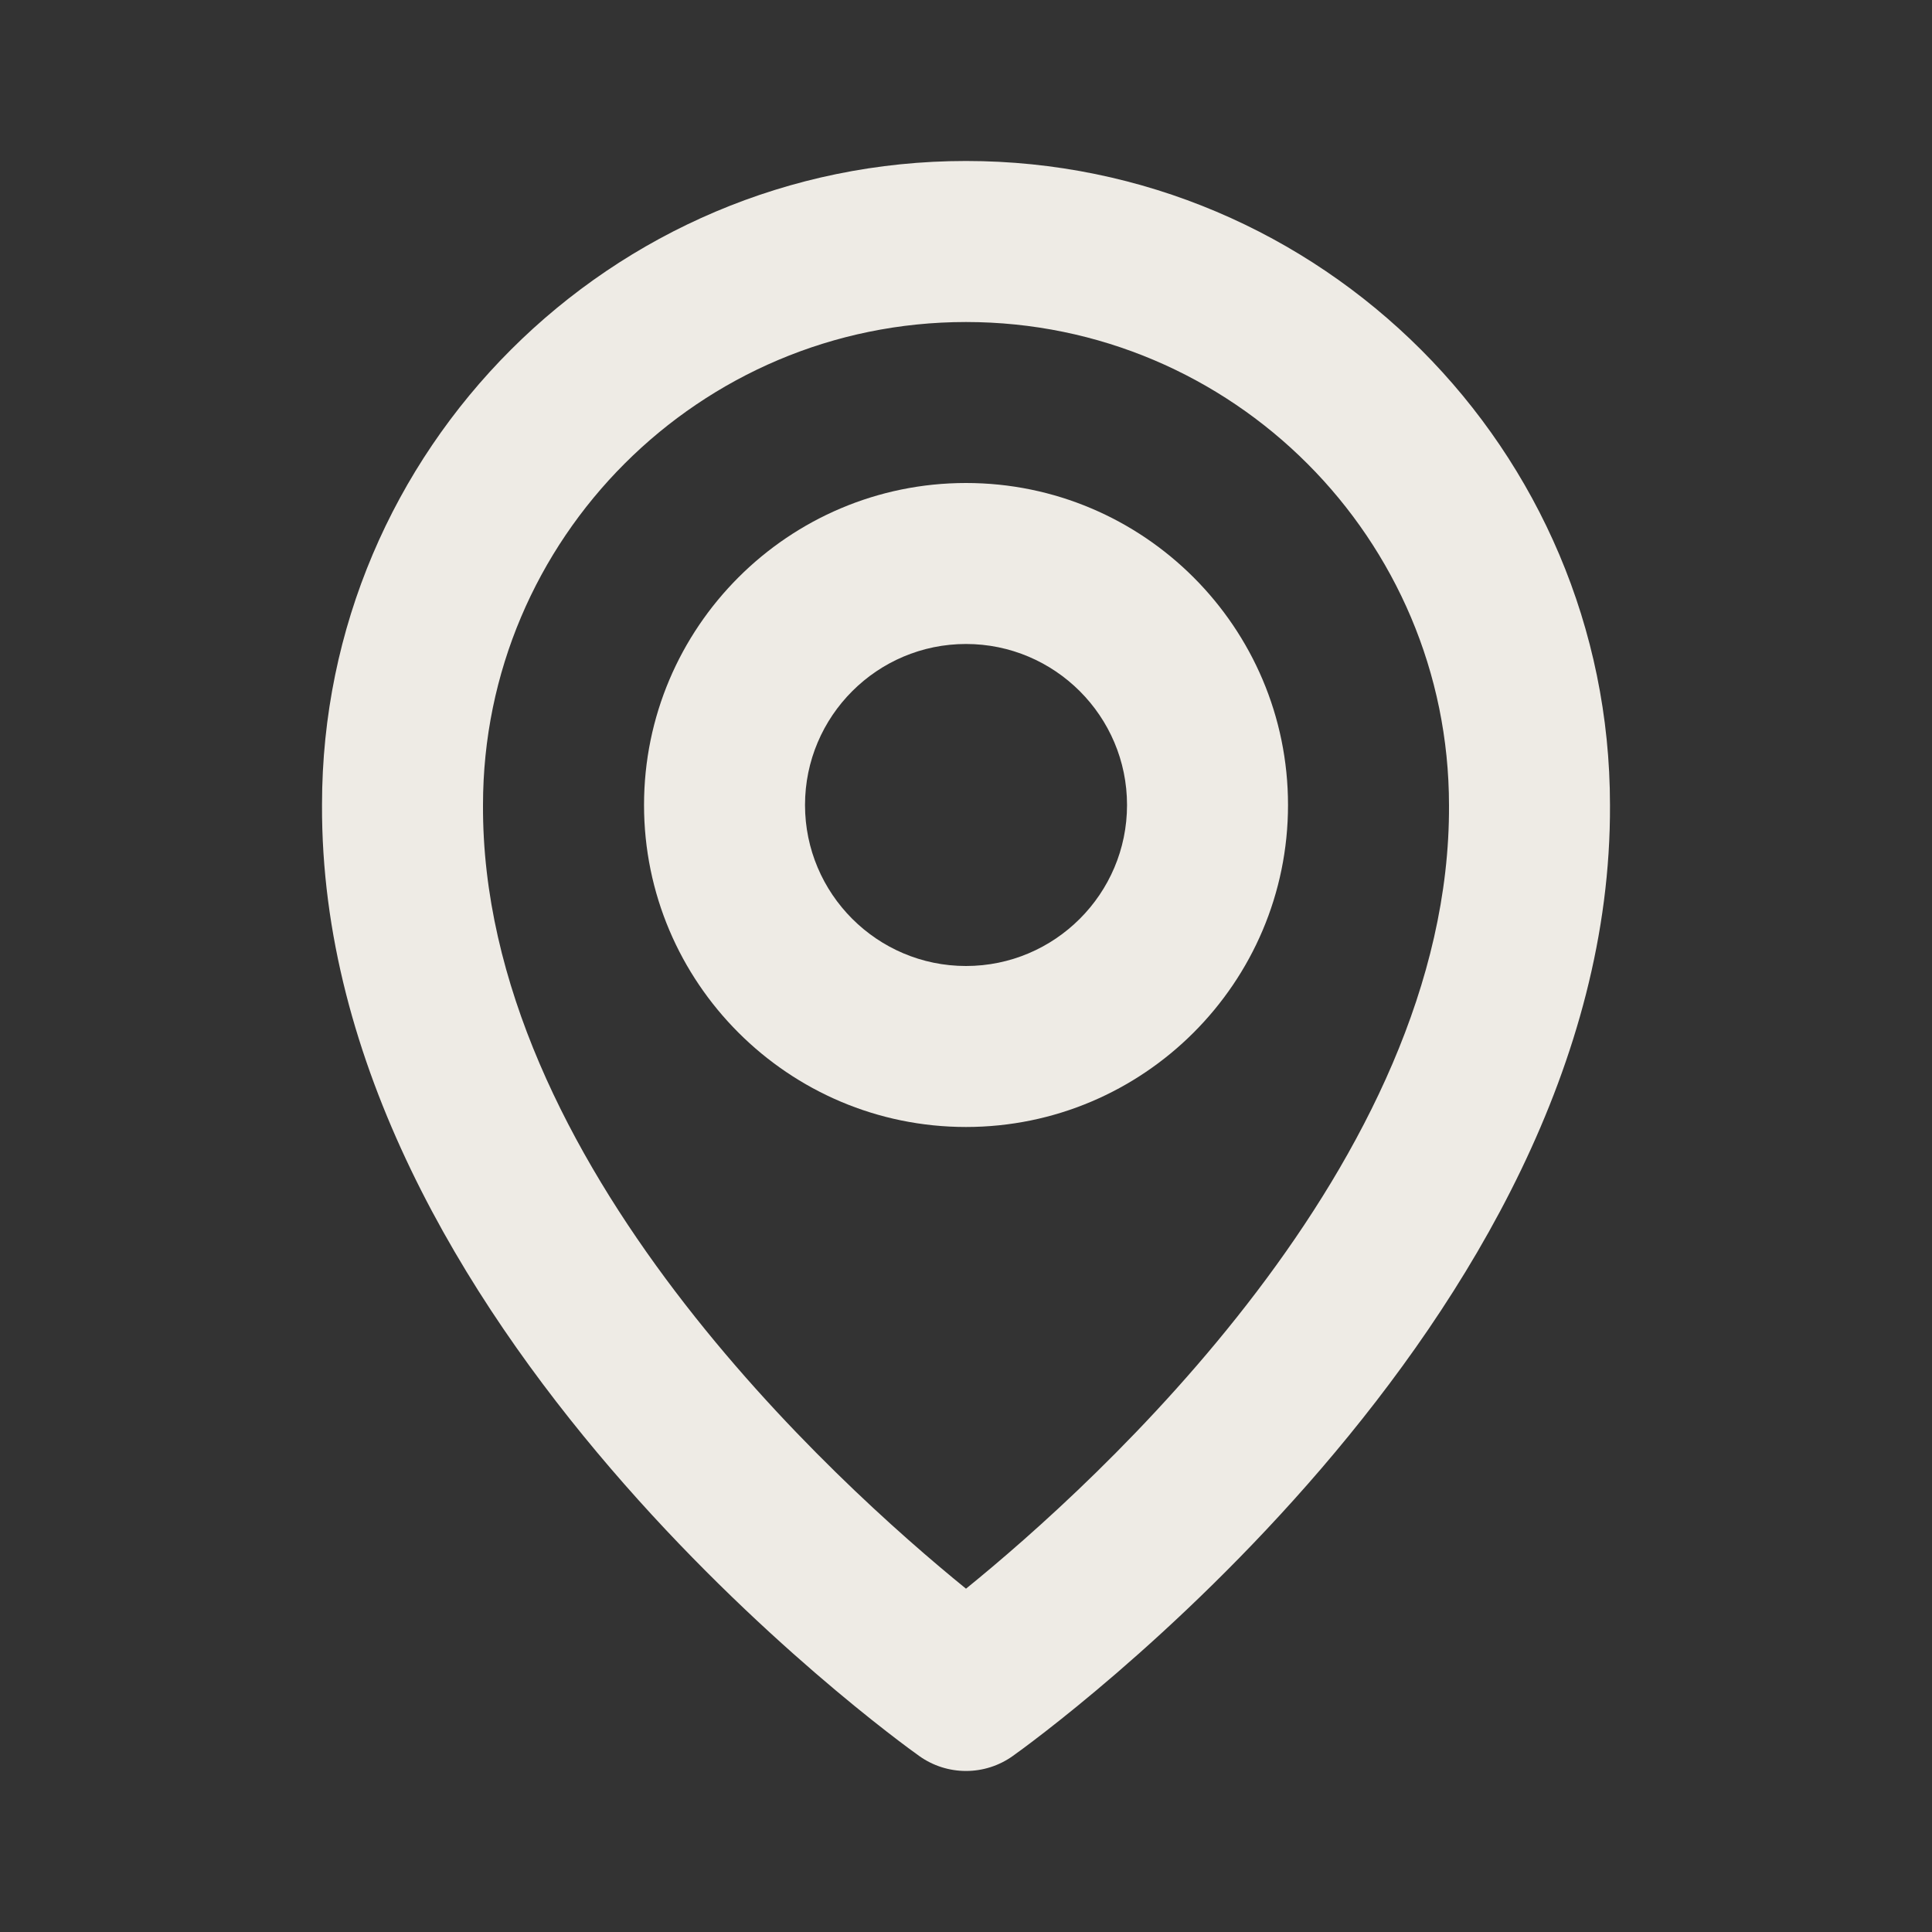 <svg width="40" height="40" viewBox="0 0 40 40" fill="none" xmlns="http://www.w3.org/2000/svg">
<rect x="0" y="0" width="40" height="40" fill="#333333" stroke="none"/>
<path d="M20 23.333C23.677 23.333 26.667 20.343 26.667 16.667C26.667 12.99 23.677 10 20 10C16.323 10 13.334 12.99 13.334 16.667C13.334 20.343 16.323 23.333 20 23.333ZM20 13.333C21.838 13.333 23.334 14.828 23.334 16.667C23.334 18.505 21.838 20 20 20C18.162 20 16.667 18.505 16.667 16.667C16.667 14.828 18.162 13.333 20 13.333Z" fill="#F2EFE9" fill-opacity="0.976"/>
<path d="M19.033 36.357C19.315 36.558 19.653 36.666 20 36.666C20.347 36.666 20.685 36.558 20.967 36.357C21.473 35.998 33.382 27.4 33.333 16.667C33.333 9.315 27.352 3.333 20 3.333C12.648 3.333 6.667 9.315 6.667 16.658C6.618 27.4 18.527 35.998 19.033 36.357ZM20 6.667C25.515 6.667 30 11.152 30 16.675C30.035 24.072 22.687 30.713 20 32.892C17.315 30.712 9.965 24.068 10 16.667C10 11.152 14.485 6.667 20 6.667Z" fill="#F2EFE9" fill-opacity="0.976"/>
</svg>
